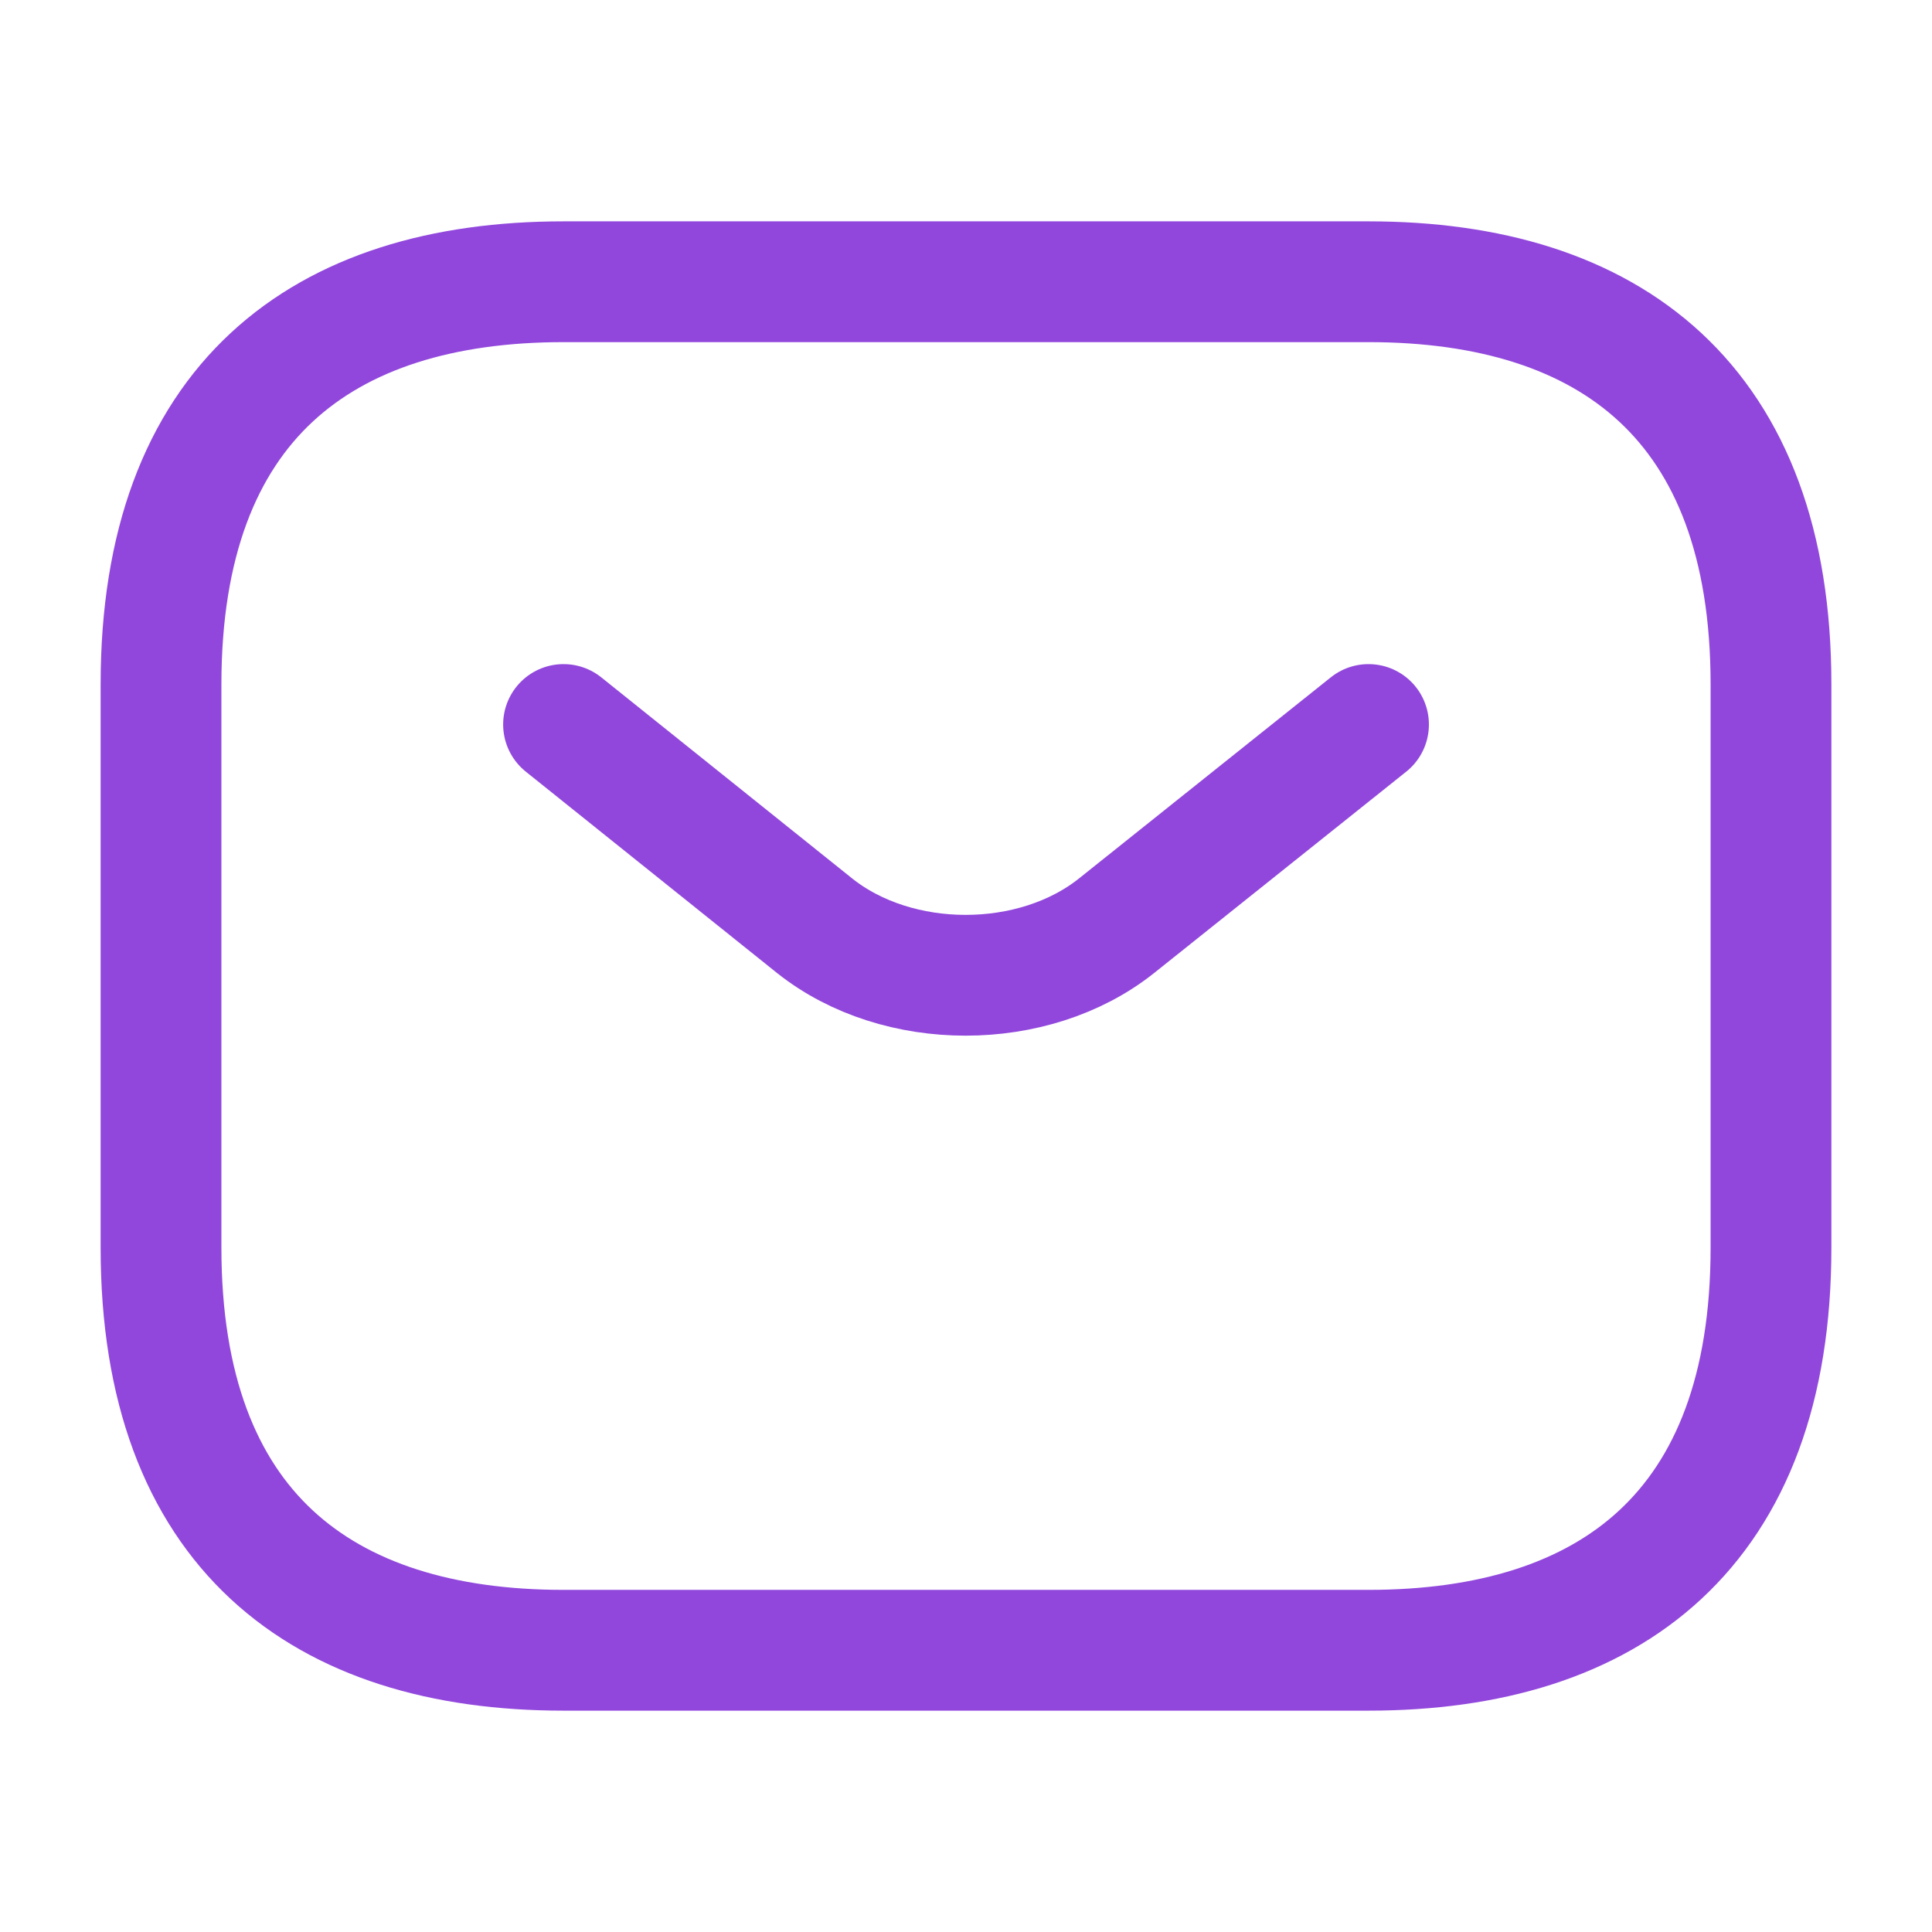 <svg width="35" height="35" viewBox="0 0 35 35" fill="none" xmlns="http://www.w3.org/2000/svg">
<path d="M24.791 29.896H10.208C5.833 29.896 2.917 27.709 2.917 22.605V12.396C2.917 7.292 5.833 5.104 10.208 5.104H24.791C29.166 5.104 32.083 7.292 32.083 12.396V22.605C32.083 27.709 29.166 29.896 24.791 29.896Z" stroke="#9147DC" stroke-width="2.188" stroke-miterlimit="10" stroke-linecap="round" stroke-linejoin="round"/>
<path d="M24.792 13.125L20.227 16.771C18.725 17.967 16.261 17.967 14.758 16.771L10.209 13.125" stroke="#9147DC" stroke-width="2.188" stroke-miterlimit="10" stroke-linecap="round" stroke-linejoin="round"/>
</svg>
